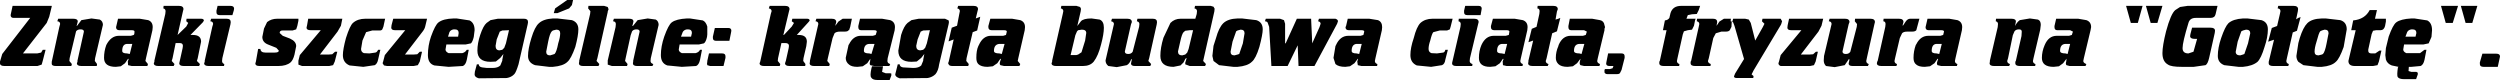 <?xml version="1.0" encoding="UTF-8" standalone="no"?>
<svg xmlns:xlink="http://www.w3.org/1999/xlink" height="14.3px" width="446.95px" xmlns="http://www.w3.org/2000/svg">
  <g transform="matrix(1.0, 0.0, 0.0, 1.0, 243.85, 5.75)">
    <path d="M-173.55 -2.4 L-167.5 -2.4 -167.8 -1.15 Q-167.9 -0.6 -168.3 -0.1 L-171.45 4.0 -169.9 4.0 -169.25 3.95 -168.8 3.5 -168.4 3.5 -168.8 5.25 -169.15 5.9 -169.9 6.05 -174.65 6.05 -175.2 5.95 -175.45 5.55 -175.35 5.25 -175.05 4.1 -171.4 -0.35 -173.2 -0.35 Q-173.9 -0.35 -173.9 -0.8 L-173.85 -1.25 -173.55 -2.4 M-175.0 -2.4 L-175.3 -1.0 -175.5 -0.5 Q-175.65 -0.3 -175.95 -0.3 L-177.3 -0.3 -178.4 0.0 -179.05 1.5 -179.3 3.0 Q-179.3 3.55 -178.8 3.75 L-177.8 3.8 -176.75 3.65 Q-176.45 3.6 -176.25 3.15 L-175.85 3.15 -176.25 4.9 Q-176.4 5.65 -176.85 5.9 L-178.9 6.2 -181.35 5.95 Q-182.55 5.45 -182.55 4.1 -182.55 3.1 -182.0 1.05 -181.3 -1.15 -180.75 -1.65 -179.9 -2.4 -178.55 -2.4 L-175.0 -2.4 M-182.9 -1.15 L-183.5 -0.1 -186.65 4.0 -185.1 4.0 -184.45 3.95 -183.95 3.5 -183.55 3.5 -184.0 5.25 -184.3 5.9 -185.0 6.05 -189.85 6.05 -190.5 5.8 -190.5 5.1 -190.25 4.1 -186.5 -0.35 -188.3 -0.35 Q-189.05 -0.35 -189.05 -0.8 L-188.95 -1.25 -188.75 -2.4 -182.65 -2.4 -182.9 -1.15 M-154.85 -2.4 L-150.15 -2.4 Q-149.45 -2.4 -149.45 -1.8 L-149.5 -1.45 -151.15 5.75 Q-151.6 7.2 -151.9 7.5 -152.4 8.05 -153.25 8.2 L-158.25 8.25 Q-159.0 8.05 -159.0 7.55 L-158.95 7.05 -158.6 5.75 -158.25 5.75 Q-158.25 6.2 -157.65 6.3 L-156.8 6.4 -155.8 6.4 Q-154.85 6.4 -154.4 5.95 L-154.05 5.1 -154.05 4.95 -153.85 3.9 -154.4 4.6 -155.2 5.25 -156.15 5.3 Q-158.5 5.3 -158.5 3.3 -158.5 2.0 -158.0 0.5 -157.45 -1.15 -156.85 -1.65 L-156.15 -2.15 -154.85 -2.4 M-155.25 2.45 Q-155.25 3.25 -154.55 3.25 L-154.05 3.15 -153.7 2.8 -153.4 2.0 -152.85 -0.35 -154.05 -0.3 -154.5 -0.1 -155.05 1.3 -155.25 2.45 M-159.65 2.0 L-160.6 2.2 -164.05 2.2 -164.2 3.1 Q-164.2 3.5 -163.65 3.75 L-161.2 3.75 Q-160.65 3.6 -160.4 3.15 L-160.05 3.15 -160.4 4.95 Q-160.6 5.85 -161.1 6.05 L-163.65 6.2 -166.2 5.95 Q-167.35 5.6 -167.35 4.1 -167.35 2.4 -166.8 0.8 -166.05 -1.3 -165.45 -1.75 -164.6 -2.4 -162.75 -2.45 L-162.2 -2.45 -159.9 -2.1 Q-159.0 -1.65 -159.0 -0.35 L-159.15 0.85 Q-159.35 1.7 -159.65 2.0 M-161.85 0.15 Q-161.85 -0.5 -162.55 -0.5 L-162.75 -0.5 Q-163.3 -0.4 -163.5 0.0 L-163.75 0.8 -161.95 0.8 -161.85 0.15 M-130.7 -1.1 L-129.85 -2.15 -128.05 -2.45 -126.6 -2.25 Q-126.1 -1.95 -126.1 -1.3 L-127.5 4.65 -127.55 5.15 Q-127.55 5.55 -127.05 5.7 L-127.2 6.05 -129.95 6.05 Q-130.7 6.05 -130.7 5.55 L-130.65 5.3 -130.65 5.1 -129.5 -0.1 Q-129.5 -0.5 -130.05 -0.5 -130.6 -0.5 -130.85 -0.15 L-131.1 0.55 -132.0 4.65 -132.1 5.15 -131.65 5.7 -131.75 6.05 -134.45 6.05 -135.2 5.8 -135.2 5.05 -133.8 -0.9 -133.75 -1.45 Q-133.75 -1.9 -134.25 -1.95 L-134.1 -2.4 -131.35 -2.4 Q-130.6 -2.4 -130.6 -1.9 L-130.8 -1.1 -130.7 -1.1 M-135.05 -4.1 L-135.2 -3.7 -135.2 -3.6 -137.05 4.65 -137.2 5.15 -136.7 5.7 -136.85 6.05 -139.6 6.05 Q-140.35 6.05 -140.35 5.55 L-140.3 5.3 -140.3 5.1 -138.35 -3.25 -138.3 -3.75 -138.7 -4.25 -138.65 -4.7 -135.85 -4.7 -135.2 -4.5 -135.05 -4.1 M-141.6 -2.15 Q-140.45 -1.75 -140.45 -0.5 -140.45 0.6 -141.0 2.65 -141.75 4.75 -142.4 5.3 -143.15 6.05 -145.0 6.2 L-145.7 6.2 -148.2 5.9 Q-149.45 5.45 -149.45 4.25 -149.45 3.0 -148.85 1.05 -148.25 -0.95 -147.5 -1.6 -146.7 -2.35 -145.0 -2.45 L-144.2 -2.45 -141.6 -2.15 M-141.6 -4.85 L-142.1 -4.25 -144.2 -3.4 -144.85 -3.4 -144.6 -4.25 -142.45 -5.75 -141.4 -5.75 -141.6 -4.85 M-145.0 4.0 L-144.7 3.9 Q-144.35 3.55 -144.05 2.0 -143.7 0.9 -143.7 0.2 -143.7 -0.45 -144.4 -0.45 L-145.0 -0.3 -145.2 -0.15 Q-145.55 0.2 -145.85 1.7 L-146.2 3.5 Q-146.2 4.15 -145.5 4.15 L-145.0 4.0 M-117.4 -1.0 L-117.4 0.4 -117.45 0.85 Q-117.65 1.75 -118.0 2.0 L-118.9 2.2 -122.35 2.2 -122.5 3.1 Q-122.5 3.5 -121.95 3.75 L-119.5 3.75 Q-118.9 3.6 -118.7 3.15 L-118.35 3.15 -118.7 4.95 Q-118.9 5.85 -119.4 6.05 L-121.95 6.2 -124.55 5.95 Q-125.7 5.55 -125.7 4.1 -125.7 2.55 -125.1 0.8 -124.35 -1.3 -123.75 -1.75 -122.95 -2.35 -121.05 -2.45 L-120.5 -2.45 -118.2 -2.1 Q-117.65 -1.85 -117.4 -1.0 M-116.05 -0.75 L-113.65 -0.75 Q-113.1 -0.75 -113.1 -0.25 L-113.15 0.05 -113.45 1.55 -115.8 1.55 Q-116.4 1.55 -116.4 1.05 L-116.4 0.8 -116.05 -0.75 M-117.4 5.15 L-117.1 3.8 -114.75 3.8 Q-114.15 3.8 -114.15 4.3 L-114.15 4.6 -114.5 6.05 -116.9 6.05 -117.4 5.9 -117.45 5.6 -117.4 5.3 -117.4 5.15 M-120.85 -0.5 L-121.05 -0.5 Q-121.6 -0.4 -121.8 0.0 L-122.1 0.8 -120.3 0.8 -120.15 0.15 Q-120.15 -0.5 -120.85 -0.5 M-233.6 -1.95 L-233.45 -2.4 -230.75 -2.4 Q-229.95 -2.4 -229.95 -1.9 L-230.15 -1.1 -230.1 -1.1 -229.3 -2.15 -227.5 -2.45 -226.0 -2.25 Q-225.45 -1.95 -225.45 -1.3 L-226.85 4.65 -226.9 5.15 -226.5 5.7 -226.55 6.05 -229.3 6.05 Q-230.1 6.05 -230.1 5.55 L-230.0 5.3 -230.0 5.1 -228.85 -0.1 Q-228.85 -0.5 -229.45 -0.5 -230.0 -0.5 -230.25 -0.15 L-231.4 4.65 -231.45 5.15 -231.0 5.7 -231.1 6.05 -233.85 6.05 Q-234.55 6.05 -234.6 5.7 L-234.6 5.3 -233.25 -0.9 -233.1 -1.45 Q-233.1 -1.9 -233.6 -1.95 M-235.5 -1.65 L-239.75 3.8 -237.2 3.8 -236.5 3.65 -236.2 3.15 -235.7 3.15 -236.2 5.1 -236.4 5.8 -237.15 6.05 -243.05 6.05 Q-243.85 6.05 -243.85 5.55 L-243.85 5.25 -243.45 3.9 -238.45 -2.55 -241.4 -2.55 Q-241.95 -2.55 -241.95 -3.05 L-241.9 -3.3 -241.6 -4.7 -234.6 -4.7 -234.6 -4.6 -235.05 -2.75 -235.5 -1.65 M-210.5 -2.4 L-207.9 -2.4 Q-207.4 -2.4 -207.4 -2.05 L-207.6 -1.75 -209.8 0.5 -209.35 0.5 Q-207.9 0.5 -207.9 1.7 L-208.5 4.65 -208.65 5.15 -208.1 5.7 -208.25 6.05 -211.0 6.05 Q-211.8 6.05 -211.8 5.55 L-211.7 5.1 -211.2 2.85 -211.15 2.45 Q-211.15 1.95 -211.7 1.95 L-212.45 1.95 -213.0 4.65 -213.15 5.15 -212.65 5.7 -212.8 6.05 -215.55 6.05 Q-216.35 6.05 -216.35 5.55 L-216.25 5.3 -216.25 5.1 -214.3 -3.25 -214.25 -3.75 Q-214.25 -4.15 -214.65 -4.25 L-214.6 -4.7 -211.85 -4.7 Q-211.05 -4.7 -211.05 -4.1 L-211.15 -3.7 -212.1 0.5 -210.55 -1.0 -210.2 -1.65 -210.55 -1.95 -210.5 -2.4 M-217.35 -2.15 Q-216.55 -1.85 -216.55 -0.9 L-216.6 -0.35 -217.75 4.65 -217.85 5.15 -217.4 5.7 -217.5 6.05 -220.3 6.05 -220.95 5.9 -221.0 5.25 -220.85 4.8 -220.95 4.75 -221.5 5.55 -222.25 6.1 -223.15 6.2 Q-225.25 6.2 -225.25 4.6 -225.25 3.4 -224.85 2.3 -224.0 0.65 -222.6 0.65 L-220.45 0.65 -219.95 0.5 Q-219.8 0.4 -219.8 -0.1 -219.8 -0.35 -220.3 -0.35 L-222.5 -0.35 Q-223.1 -0.35 -223.1 -0.9 L-223.05 -1.1 -222.75 -2.4 -218.85 -2.4 -217.35 -2.15 M-221.15 3.8 L-220.65 3.9 -220.2 2.1 -221.15 2.1 Q-222.0 2.15 -222.0 3.35 -222.0 3.8 -221.15 3.8 M-190.5 -2.4 L-190.5 -2.05 -190.7 -1.1 -190.9 -0.5 -191.55 -0.3 -193.35 -0.3 Q-193.85 -0.3 -193.85 0.15 L-193.3 0.65 -192.0 1.15 Q-190.9 1.65 -190.9 2.5 L-191.2 4.0 Q-191.45 5.0 -191.9 5.4 -192.65 6.05 -194.1 6.05 L-197.45 6.05 Q-198.2 6.05 -198.2 5.6 L-198.1 5.25 -197.7 3.0 -197.3 3.0 Q-197.25 3.65 -196.4 3.65 L-194.75 3.65 Q-194.0 3.65 -194.0 3.3 L-194.45 2.8 -195.95 2.2 Q-196.95 1.8 -196.95 0.85 L-196.65 -0.65 -196.1 -1.8 Q-195.35 -2.4 -194.3 -2.4 L-190.5 -2.4 M-202.0 -4.2 L-202.05 -3.9 -202.3 -3.05 -204.6 -3.05 Q-205.15 -3.05 -205.15 -3.55 L-205.15 -3.85 -204.95 -4.7 -202.65 -4.7 Q-202.0 -4.7 -202.0 -4.2 M-202.65 -1.4 L-204.1 4.65 -204.15 5.15 Q-204.15 5.55 -203.75 5.7 L-203.8 6.05 -206.55 6.05 Q-207.35 6.05 -207.35 5.55 L-207.25 5.3 -207.25 5.1 -205.9 -0.95 -205.75 -1.45 Q-205.75 -1.9 -206.25 -1.95 L-206.1 -2.4 -203.35 -2.4 Q-202.6 -2.4 -202.6 -1.8 L-202.65 -1.4 M-8.05 -2.4 L-5.1 -2.4 Q-4.65 -2.25 -4.65 -1.95 L-4.8 -1.5 -8.85 6.05 -11.7 6.05 -11.85 2.35 -13.65 6.05 -16.55 6.05 -16.95 -0.95 -17.2 -1.65 Q-17.25 -1.9 -17.7 -1.95 L-17.55 -2.4 -15.0 -2.4 -14.3 -2.15 -14.1 -1.5 -14.1 2.0 -14.0 2.0 -12.0 -2.4 -9.45 -2.4 -9.25 2.0 -7.95 -0.9 -7.75 -1.5 Q-7.75 -1.85 -8.2 -1.95 L-8.05 -2.4 M-21.8 -2.45 L-19.25 -2.15 Q-18.1 -1.8 -18.1 -0.5 -18.1 0.4 -18.7 2.65 -19.35 4.75 -20.05 5.3 -20.8 6.05 -22.6 6.2 L-23.35 6.2 -25.9 5.9 -26.9 5.15 -27.1 4.25 -26.9 2.45 -26.45 1.05 Q-25.95 -0.8 -25.15 -1.6 -24.3 -2.4 -22.6 -2.45 L-21.8 -2.45 M-26.9 -4.55 L-26.7 -4.2 -26.75 -3.7 -28.75 5.15 -28.25 5.7 -28.4 6.05 -31.15 6.05 -31.95 5.75 -31.95 5.45 -31.7 4.65 -31.8 4.65 -31.95 4.8 -32.25 5.4 -32.8 5.95 -34.05 6.2 Q-36.4 6.2 -36.4 4.25 -36.4 2.8 -35.85 1.0 L-34.6 -1.65 Q-33.85 -2.4 -32.8 -2.4 L-30.15 -2.4 -29.9 -3.25 -29.85 -3.75 Q-29.85 -4.15 -30.3 -4.25 L-30.2 -4.7 -27.4 -4.7 -26.9 -4.55 M-23.15 4.15 L-22.6 4.0 -22.3 3.9 -21.65 2.0 -21.35 0.2 Q-21.35 -0.45 -22.05 -0.45 L-22.6 -0.3 -22.85 -0.15 -23.5 1.7 -23.85 3.5 Q-23.85 4.15 -23.15 4.15 M3.2 -0.35 L2.05 4.65 1.95 5.15 Q1.95 5.55 2.4 5.7 L2.35 6.05 -0.45 6.05 -1.1 5.9 -1.2 5.25 -1.05 4.8 -1.1 4.75 -1.7 5.55 -2.5 6.1 -3.35 6.2 Q-4.55 6.2 -5.1 5.7 L-5.45 4.6 -5.1 2.5 -5.0 2.3 Q-4.25 0.65 -2.8 0.65 L-0.6 0.65 -0.1 0.5 0.05 -0.1 Q0.05 -0.35 -0.45 -0.35 L-2.7 -0.35 Q-3.3 -0.35 -3.3 -0.9 L-3.2 -1.1 -2.9 -2.4 0.95 -2.4 2.5 -2.15 Q3.25 -1.85 3.25 -0.9 L3.2 -0.35 M12.05 3.75 L13.05 3.8 14.15 3.65 Q14.45 3.6 14.55 3.15 L15.0 3.15 14.55 4.9 Q14.45 5.7 13.95 5.9 L12.0 6.2 9.45 5.95 Q8.3 5.45 8.3 4.1 8.3 2.8 8.9 1.05 9.4 -0.95 10.1 -1.65 10.95 -2.4 12.25 -2.4 L15.85 -2.4 15.5 -1.0 15.35 -0.5 14.85 -0.3 13.55 -0.3 12.4 0.0 Q12.15 0.25 11.85 1.5 11.55 2.35 11.55 3.0 11.55 3.55 12.05 3.75 M-1.35 2.1 Q-2.2 2.2 -2.2 3.35 -2.2 3.8 -1.35 3.8 L-0.85 3.9 -0.4 2.1 -1.35 2.1 M-90.1 -2.4 L-86.15 -2.4 -84.7 -2.15 Q-83.85 -1.85 -83.85 -0.9 L-83.9 -0.35 -85.15 4.65 -85.2 5.15 Q-85.2 5.55 -84.7 5.7 L-84.85 6.05 -87.6 6.05 -88.25 5.9 Q-88.45 5.7 -88.3 5.25 L-88.25 4.8 -88.25 4.75 -88.8 5.55 -89.6 6.1 -90.55 6.2 Q-91.6 6.2 -92.05 5.8 -92.65 5.35 -92.65 4.6 L-92.15 2.3 -92.05 2.15 Q-91.3 0.65 -89.95 0.65 L-87.8 0.65 -87.3 0.5 -87.1 -0.1 Q-87.1 -0.35 -87.6 -0.35 L-89.9 -0.35 Q-90.4 -0.35 -90.4 -0.9 L-90.4 -1.1 -90.1 -2.4 M-91.55 -2.4 L-91.85 -0.95 -92.05 -0.35 -92.15 -0.35 Q-92.25 -0.1 -92.85 -0.1 L-93.65 -0.1 Q-94.35 -0.1 -94.65 0.2 L-95.0 1.05 -95.85 4.65 -95.95 5.15 -95.5 5.7 -95.6 6.05 -98.3 6.05 Q-99.1 6.05 -99.1 5.55 L-99.05 5.3 -99.05 5.1 -97.55 -1.45 Q-97.55 -1.9 -98.05 -1.95 L-97.9 -2.4 -95.15 -2.4 Q-94.35 -2.4 -94.35 -1.8 L-94.5 -1.25 -94.5 -1.15 -93.95 -1.9 -93.2 -2.4 -91.55 -2.4 M-103.5 -4.7 Q-102.7 -4.7 -102.7 -4.1 L-102.8 -3.7 -103.8 0.5 -103.7 0.5 -102.3 -1.0 -101.9 -1.65 -102.3 -1.95 -102.2 -2.4 -99.55 -2.4 Q-99.1 -2.4 -99.1 -2.05 L-99.35 -1.75 -101.4 0.5 -101.05 0.5 Q-99.6 0.5 -99.6 1.7 L-99.7 2.5 -100.2 4.65 -100.25 5.15 -99.85 5.7 -99.9 6.05 -102.7 6.05 Q-103.5 6.05 -103.5 5.55 L-103.35 5.1 -102.85 2.85 -102.8 2.45 Q-102.8 1.95 -103.45 1.95 L-104.15 1.95 -104.75 4.65 -104.8 5.15 -104.35 5.7 -104.45 6.05 -107.25 6.05 Q-108.05 6.05 -108.05 5.55 L-107.95 5.3 -107.9 5.1 -106.05 -3.25 -105.9 -3.75 Q-105.9 -4.15 -106.4 -4.25 L-106.25 -4.7 -103.5 -4.7 M-69.0 -4.1 L-69.1 -3.7 -69.4 -2.45 -68.6 -2.75 -69.15 -0.3 -69.95 0.0 -71.05 4.65 -71.1 5.15 -70.65 5.7 -70.75 6.05 -73.55 6.05 Q-74.15 6.05 -74.25 5.75 L-74.35 5.55 -74.25 5.3 -74.2 5.1 -73.35 1.3 -74.25 1.65 -74.25 1.55 -73.7 -0.8 -72.75 -1.15 -72.35 -3.25 -72.25 -3.75 Q-72.25 -4.15 -72.7 -4.25 L-72.55 -4.7 -69.8 -4.7 Q-69.0 -4.7 -69.0 -4.1 M-74.25 -1.45 L-75.95 5.75 Q-76.1 6.9 -76.6 7.5 -77.15 8.05 -78.0 8.2 L-83.0 8.25 Q-83.8 8.0 -83.8 7.55 L-83.35 5.75 -83.0 5.75 Q-83.0 6.2 -82.4 6.3 L-80.55 6.4 Q-79.6 6.4 -79.15 5.95 L-78.8 5.1 -78.8 4.95 -78.6 3.9 -79.15 4.6 -79.95 5.25 -80.9 5.3 Q-83.25 5.3 -83.25 3.3 L-82.75 0.5 Q-82.25 -1.1 -81.6 -1.65 L-80.9 -2.15 -79.6 -2.4 -74.9 -2.4 -74.25 -2.1 -74.2 -1.8 -74.25 -1.45 M-77.6 -0.35 L-78.8 -0.3 -79.25 -0.1 -79.8 1.3 -80.05 2.45 Q-80.05 3.25 -79.3 3.25 L-78.8 3.15 -78.45 2.8 -78.15 2.0 -77.6 -0.35 M-69.3 4.6 Q-69.3 3.25 -68.95 2.5 L-68.85 2.3 Q-68.1 0.65 -66.7 0.65 L-64.5 0.65 -64.0 0.5 -63.85 -0.1 Q-63.85 -0.35 -64.35 -0.35 L-66.55 -0.35 Q-67.15 -0.35 -67.15 -0.9 L-67.15 -1.1 -66.8 -2.4 -62.9 -2.4 -61.45 -2.15 Q-60.6 -1.85 -60.6 -0.9 L-60.65 -0.35 -61.8 4.65 -61.9 5.15 -61.45 5.7 -61.6 6.05 -64.35 6.05 -65.0 5.9 Q-65.2 5.7 -65.05 5.25 L-64.9 4.8 -65.0 4.75 -65.55 5.55 -66.35 6.1 -67.3 6.2 Q-68.45 6.2 -68.95 5.7 -69.3 5.35 -69.3 4.6 M-88.45 2.1 Q-89.4 2.15 -89.4 3.35 -89.4 3.8 -88.45 3.8 L-88.05 3.9 -87.5 2.1 -88.45 2.1 M-86.0 6.2 L-86.15 7.1 -85.5 7.35 -84.7 7.35 -84.5 7.4 -84.5 7.75 -84.8 8.55 -87.0 8.55 Q-87.85 8.55 -88.1 8.1 -88.35 7.8 -88.05 6.45 L-87.95 6.1 -86.0 6.1 -86.0 6.2 M-51.1 -4.6 Q-50.6 -4.55 -50.6 -4.1 L-50.65 -3.7 -51.25 -1.1 -50.6 -1.95 Q-50.15 -2.45 -48.7 -2.45 L-47.25 -2.25 Q-46.5 -1.95 -46.5 -0.8 -46.5 0.35 -47.0 2.2 -47.5 4.2 -48.3 5.25 -48.95 6.05 -50.25 6.05 L-55.05 6.05 Q-55.85 6.05 -55.85 5.55 L-55.75 5.3 -55.75 5.1 -53.85 -3.25 -53.75 -3.75 Q-53.75 -4.15 -54.2 -4.25 L-54.1 -4.7 -51.4 -4.7 -51.1 -4.6 M-49.65 0.15 Q-49.65 -0.45 -50.45 -0.45 L-51.1 -0.35 -51.3 -0.15 -51.6 0.55 -52.45 4.1 -51.45 4.1 -51.1 4.0 -50.5 3.6 -49.85 1.5 -49.65 0.15 M-65.2 2.1 Q-66.15 2.2 -66.15 3.35 -66.15 3.8 -65.2 3.8 L-64.75 3.9 -64.25 2.1 -65.2 2.1 M-37.05 -1.4 L-38.4 4.65 -38.55 5.15 -38.05 5.7 -38.2 6.05 -40.95 6.05 Q-41.65 6.05 -41.65 5.6 L-41.5 4.9 -41.6 4.8 Q-41.9 5.65 -42.4 5.9 L-44.2 6.25 -45.7 6.05 Q-46.2 5.65 -46.2 5.05 L-44.7 -1.45 Q-44.7 -1.85 -45.2 -1.95 L-45.05 -2.4 -42.3 -2.4 Q-41.5 -2.4 -41.5 -1.8 L-41.65 -1.4 -42.75 3.45 Q-42.75 3.9 -42.15 3.9 -41.6 3.9 -41.35 3.5 L-40.2 -0.95 -40.15 -1.45 Q-40.15 -1.85 -40.6 -1.95 L-40.5 -2.4 -37.75 -2.4 Q-37.0 -2.4 -37.0 -1.8 L-37.05 -1.4 M-32.85 1.7 L-33.25 3.45 Q-33.25 4.15 -32.5 4.15 L-31.95 4.0 -31.6 3.65 -31.35 3.0 -30.55 -0.35 -31.15 -0.35 -31.95 -0.25 -32.25 0.0 Q-32.55 0.3 -32.85 1.7" fill="#000000" fill-rule="evenodd" stroke="none"/>
    <path d="M17.3 -1.45 Q17.3 -1.85 16.9 -1.95 L16.95 -2.4 19.7 -2.4 Q20.5 -2.4 20.5 -1.8 L20.4 -1.4 18.95 4.65 18.9 5.15 Q18.9 5.55 19.4 5.7 L19.35 6.05 16.5 6.05 Q15.75 6.05 15.75 5.55 L15.8 5.3 15.85 5.1 17.25 -0.95 17.3 -1.45 M17.9 -3.85 L18.1 -4.7 20.5 -4.7 Q21.05 -4.7 21.05 -4.2 L21.0 -3.9 20.85 -3.05 18.45 -3.05 Q17.9 -3.05 17.9 -3.55 L17.9 -3.85 M23.05 -2.4 L26.95 -2.4 28.4 -2.15 Q29.25 -1.85 29.25 -0.9 L29.2 -0.35 28.05 4.65 27.95 5.15 Q27.95 5.55 28.4 5.7 L28.35 6.05 25.5 6.05 24.85 5.9 24.8 5.25 24.95 4.8 24.85 4.75 24.3 5.55 23.5 6.1 22.55 6.2 Q20.55 6.2 20.55 4.6 20.55 3.35 21.0 2.3 21.75 0.65 23.2 0.65 L25.35 0.65 25.9 0.5 26.0 -0.1 Q26.0 -0.35 25.5 -0.35 L23.3 -0.35 Q22.7 -0.35 22.7 -0.9 L22.7 -1.1 23.05 -2.4 M34.5 -3.7 L34.25 -2.25 34.75 -2.4 35.1 -2.55 34.5 -0.15 33.65 0.2 32.65 4.65 32.5 5.15 Q32.5 5.55 33.0 5.7 L32.85 6.05 30.15 6.05 Q29.35 6.05 29.35 5.55 L29.4 5.3 29.4 5.1 30.25 1.5 29.4 1.8 30.0 -0.6 30.85 -0.95 31.35 -3.25 31.4 -3.75 Q31.4 -4.2 31.0 -4.25 L31.05 -4.7 33.85 -4.7 Q34.65 -4.7 34.65 -4.1 L34.5 -3.7 M36.8 -2.4 L40.8 -2.4 42.2 -2.15 Q42.9 -2.0 43.0 -1.25 L43.1 -0.9 43.0 -0.6 43.0 -0.35 41.8 4.65 41.7 5.15 Q41.7 5.5 42.2 5.7 L42.1 6.05 39.35 6.05 38.7 5.9 Q38.5 5.7 38.6 5.25 L38.7 4.8 38.7 4.75 38.1 5.55 37.35 6.1 36.4 6.2 Q35.25 6.2 34.75 5.7 34.3 5.25 34.3 4.6 34.3 3.5 34.75 2.5 L34.8 2.3 Q35.5 0.65 36.95 0.65 L39.15 0.65 39.65 0.5 39.85 -0.1 39.35 -0.35 37.05 -0.35 Q36.55 -0.35 36.55 -0.9 L36.55 -1.1 36.8 -2.4 M54.8 -3.4 Q55.2 -4.7 56.7 -4.7 L60.1 -4.7 59.85 -3.95 59.5 -3.25 58.65 -3.2 57.9 -3.05 57.65 -2.4 59.3 -2.4 59.2 -2.15 59.0 -1.15 58.65 -0.45 57.9 -0.35 57.2 -0.15 57.0 0.4 56.05 4.65 55.95 5.15 Q55.95 5.55 56.4 5.7 L56.35 6.05 53.6 6.05 Q52.8 6.05 52.8 5.55 L52.8 5.3 52.9 5.1 54.1 -0.35 53.45 -0.35 53.8 -2.1 Q54.35 -2.15 54.6 -2.55 L54.8 -3.4 M59.55 -2.4 L62.4 -2.4 Q63.15 -2.4 63.15 -1.8 L63.05 -1.25 63.05 -1.15 63.55 -1.9 64.35 -2.4 65.6 -2.4 65.55 -1.95 65.75 -1.9 65.7 -0.95 65.4 -0.35 Q65.2 -0.1 64.7 -0.1 L63.9 -0.1 62.9 0.2 62.45 1.05 61.65 4.65 61.5 5.15 Q61.5 5.5 62.0 5.7 L61.95 6.05 59.2 6.05 Q58.4 6.05 58.4 5.55 L58.4 5.3 58.5 5.1 59.85 -0.95 59.95 -1.45 Q59.95 -1.85 59.5 -1.95 L59.55 -2.4 M68.8 -2.25 L69.15 -1.65 69.95 1.5 71.3 -0.9 71.6 -1.5 71.15 -1.95 71.25 -2.4 74.5 -2.4 74.75 -1.95 74.6 -1.45 74.5 -1.25 69.65 6.85 69.3 7.55 69.65 7.85 69.6 8.2 66.7 8.2 Q66.15 8.2 66.15 7.9 L66.35 7.4 67.95 4.8 66.25 -1.1 66.0 -1.75 65.85 -1.85 66.0 -2.4 68.15 -2.4 68.8 -2.25 M75.75 -1.25 L76.0 -2.4 82.1 -2.4 81.8 -1.15 81.25 -0.1 78.1 4.0 79.65 4.0 80.3 3.95 80.8 3.5 81.15 3.5 80.75 5.25 80.45 5.9 79.75 6.05 74.5 6.05 Q74.1 5.9 74.1 5.55 L74.2 5.25 74.5 4.1 78.2 -0.35 76.4 -0.35 Q75.7 -0.35 75.7 -0.8 L75.75 -1.25 M83.1 -1.95 L83.25 -2.4 86.0 -2.4 Q86.8 -2.4 86.8 -1.8 L86.65 -1.4 85.55 3.45 Q85.55 3.9 86.15 3.9 86.7 3.9 86.95 3.5 L88.1 -0.95 88.15 -1.45 87.75 -1.95 87.8 -2.4 90.55 -2.4 Q91.35 -2.4 91.35 -1.8 L91.25 -1.4 89.9 4.65 89.8 5.15 Q89.8 5.55 90.25 5.7 L90.1 6.05 87.35 6.05 Q86.65 6.05 86.65 5.6 L86.8 4.9 86.7 4.8 85.95 5.9 84.15 6.25 82.6 6.05 Q82.2 5.65 82.2 5.05 L82.25 4.25 83.6 -1.45 Q83.6 -1.9 83.1 -1.95 M93.25 -1.45 Q93.25 -1.9 92.85 -1.95 L92.9 -2.4 95.65 -2.4 Q96.45 -2.4 96.45 -1.8 L96.3 -1.25 96.35 -1.15 96.85 -1.9 Q97.2 -2.4 97.65 -2.4 L99.3 -2.4 98.75 -0.35 Q98.55 -0.1 98.0 -0.1 L97.15 -0.1 Q96.45 -0.1 96.2 0.2 L95.8 1.05 94.95 4.65 94.85 5.15 Q94.85 5.55 95.3 5.7 L95.2 6.05 92.5 6.05 Q91.7 6.05 91.7 5.55 L91.75 5.3 91.85 5.1 93.2 -0.95 93.25 -1.45 M100.75 -2.4 L104.65 -2.4 106.1 -2.15 Q106.95 -1.85 106.95 -0.9 L106.9 -0.35 105.75 4.65 105.65 5.15 Q105.65 5.55 106.1 5.7 L106.0 6.05 103.2 6.05 102.55 5.9 Q102.35 5.7 102.5 5.25 L102.65 4.8 102.55 4.75 102.0 5.55 101.2 6.1 100.25 6.2 Q99.2 6.2 98.75 5.8 98.25 5.45 98.25 4.6 98.25 3.4 98.65 2.3 L98.75 2.15 Q99.5 0.65 100.9 0.65 L103.05 0.65 103.55 0.5 103.7 -0.1 Q103.7 -0.35 103.2 -0.35 L100.95 -0.35 Q100.4 -0.35 100.4 -0.9 L100.45 -1.1 100.75 -2.4 M113.0 -2.4 L115.75 -2.4 Q116.55 -2.4 116.55 -1.9 L116.4 -1.1 Q116.75 -1.8 117.25 -2.15 L119.05 -2.45 120.5 -2.25 Q121.0 -2.05 121.0 -1.3 L120.9 -0.45 119.7 4.65 119.6 5.15 Q119.6 5.55 120.05 5.7 L120.0 6.05 117.25 6.05 Q116.45 6.05 116.45 5.55 L116.45 5.3 116.55 5.1 117.55 0.7 117.6 -0.1 Q117.6 -0.5 117.1 -0.5 116.55 -0.5 116.3 -0.15 L116.0 0.55 115.15 4.65 115.0 5.15 Q115.0 5.55 115.5 5.7 L115.35 6.05 112.65 6.05 Q111.85 6.05 111.85 5.55 L111.9 5.3 111.9 5.1 113.3 -0.9 113.35 -1.45 Q113.35 -1.85 112.95 -1.95 L113.0 -2.4 M123.45 -1.1 L123.75 -2.4 127.7 -2.4 129.15 -2.15 Q130.0 -1.85 130.0 -0.9 L129.9 -0.35 128.7 4.65 128.6 5.15 Q128.6 5.5 129.15 5.7 L129.0 6.05 126.15 6.05 125.6 5.9 Q125.4 5.7 125.55 5.25 L125.6 4.8 125.6 4.75 125.0 5.55 124.25 6.1 123.3 6.2 Q121.2 6.2 121.2 4.6 121.2 3.45 121.7 2.3 122.4 0.65 123.85 0.65 L126.05 0.65 126.55 0.5 126.75 -0.1 126.25 -0.35 123.95 -0.35 Q123.45 -0.35 123.45 -0.9 L123.45 -1.1 M137.1 -1.65 L136.25 -4.7 139.2 -4.7 138.35 -1.65 137.1 -1.65 M139.8 -4.7 L142.75 -4.7 141.85 -1.65 140.65 -1.65 139.8 -4.7 M148.7 -2.55 Q147.65 -2.55 147.4 -1.65 146.35 1.8 146.35 2.85 146.35 3.8 147.4 3.8 L148.3 3.5 148.95 1.2 148.55 1.2 Q147.7 1.2 147.7 0.7 L147.75 0.35 148.05 -0.8 151.35 -0.8 Q152.15 -0.8 152.15 -0.25 L152.1 0.15 151.1 4.6 Q150.85 5.7 150.45 5.9 L148.35 6.2 146.2 6.2 Q144.3 6.2 143.75 5.8 142.75 5.25 142.75 3.75 142.75 2.45 143.4 -0.15 144.25 -3.3 145.05 -3.95 L145.9 -4.5 147.25 -4.7 152.6 -4.7 152.25 -3.2 Q152.1 -2.55 151.35 -2.55 L148.7 -2.55 M156.85 -0.15 L156.2 1.7 155.85 3.5 Q155.85 4.15 156.65 4.15 L157.15 4.0 157.4 3.9 158.05 2.0 158.45 0.2 Q158.45 -0.45 157.7 -0.45 L157.15 -0.3 156.85 -0.15 M160.45 -2.15 Q161.6 -1.8 161.6 -0.5 161.6 0.9 161.0 2.65 160.4 4.65 159.75 5.3 158.85 6.05 157.15 6.2 L156.35 6.2 153.8 5.9 Q152.65 5.45 152.65 4.25 152.65 2.8 153.25 1.05 153.95 -1.0 154.55 -1.6 155.4 -2.35 157.15 -2.45 L157.95 -2.45 160.45 -2.15 M167.0 -4.1 L166.95 -3.7 166.65 -2.3 167.05 -2.55 167.45 -2.7 166.8 -0.25 166.05 0.05 165.0 4.65 164.9 5.15 Q164.9 5.55 165.35 5.7 L165.25 6.05 162.55 6.05 Q161.75 6.05 161.75 5.55 L161.75 5.3 162.7 1.35 161.65 1.7 162.3 -0.75 163.25 -1.1 163.75 -3.25 163.85 -3.75 Q163.85 -4.2 163.35 -4.25 L163.45 -4.7 166.2 -4.7 Q167.0 -4.7 167.0 -4.1 M171.25 -0.3 L170.95 -0.15 Q170.7 0.15 170.3 1.7 169.95 2.8 169.95 3.5 169.95 4.15 170.65 4.15 L171.25 4.0 171.45 3.9 Q171.8 3.55 172.1 2.0 L172.45 0.2 Q172.45 -0.45 171.75 -0.45 L171.25 -0.3 M171.95 -2.45 L174.55 -2.15 Q175.7 -1.8 175.7 -0.5 L175.15 2.65 Q174.4 4.75 173.75 5.3 173.0 6.05 171.25 6.2 L170.45 6.2 167.95 5.9 167.05 5.3 Q166.7 4.85 166.7 4.25 L167.05 1.95 167.3 1.05 Q167.9 -0.85 168.65 -1.6 169.45 -2.4 171.25 -2.45 L171.95 -2.45 M176.85 -2.1 Q178.95 -2.3 179.8 -3.95 L181.1 -3.95 180.75 -2.4 182.7 -2.4 182.7 -1.9 182.55 -1.1 Q182.35 -0.35 181.75 -0.35 L180.95 -0.35 180.4 -0.25 180.15 0.35 179.55 3.1 179.55 3.35 Q179.55 3.8 180.15 3.8 L180.8 3.8 181.55 3.3 181.9 3.3 181.45 5.25 181.2 5.9 180.4 6.05 177.15 6.05 Q176.0 6.05 176.0 5.15 L176.15 4.5 177.3 -0.35 176.5 -0.35 176.85 -2.1 M190.1 -2.1 Q190.95 -1.65 190.95 -0.35 L190.85 0.85 190.35 2.0 189.4 2.2 185.95 2.2 185.8 3.1 Q185.8 3.5 186.35 3.75 L188.8 3.75 189.6 3.15 189.95 3.15 189.6 4.95 Q189.4 5.85 188.9 6.05 L187.25 6.2 186.8 6.2 186.75 6.95 187.25 7.1 188.15 7.1 188.4 7.25 188.4 7.55 188.1 8.4 185.95 8.4 Q185.05 8.4 184.8 8.0 184.65 7.65 184.85 6.3 L184.95 6.2 183.75 5.95 Q182.95 5.65 182.7 4.9 L182.6 4.1 182.7 2.85 183.2 0.8 Q183.95 -1.3 184.55 -1.75 185.35 -2.35 187.25 -2.45 L187.8 -2.45 190.1 -2.1 M187.25 -0.5 Q186.7 -0.4 186.5 0.0 L186.2 0.8 188.0 0.8 188.15 0.15 Q188.15 -0.5 187.45 -0.5 L187.25 -0.5 M196.95 -1.65 L196.1 -4.7 199.05 -4.7 198.15 -1.65 196.95 -1.65 M193.4 -1.65 L192.55 -4.7 195.6 -4.7 194.65 -1.65 193.4 -1.65 M125.4 2.1 Q124.45 2.15 124.45 3.35 124.45 3.8 125.4 3.8 L125.8 3.9 126.25 2.1 125.4 2.1 M102.35 2.1 Q101.5 2.15 101.5 3.35 101.5 3.8 102.35 3.8 L102.85 3.9 103.3 2.1 102.35 2.1 M46.6 4.6 L46.05 6.75 45.8 7.25 Q45.7 7.5 45.25 7.5 L43.5 7.5 Q43.15 7.5 43.0 7.2 L43.0 6.75 43.1 6.6 43.95 6.6 44.45 6.45 44.6 6.05 43.9 6.05 Q43.3 6.05 43.3 5.6 L43.35 5.3 43.65 3.8 46.05 3.8 Q46.6 3.8 46.6 4.3 L46.6 4.6 M38.5 2.1 Q37.55 2.15 37.55 3.35 37.55 3.8 38.5 3.8 L38.9 3.9 39.4 2.1 38.5 2.1 M24.65 3.8 L25.15 3.9 25.6 2.1 24.65 2.1 Q23.8 2.2 23.8 3.35 23.8 3.8 24.65 3.8" fill="#000000" fill-rule="evenodd" stroke="none"/>
    <path d="M199.5 5.7 L199.5 5.4 199.95 3.85 202.45 3.85 Q203.1 3.85 203.1 4.35 L203.05 4.6 202.7 6.2 200.15 6.2 Q199.5 6.2 199.5 5.7" fill="#000000" fill-rule="evenodd" stroke="none"/>
  </g>
</svg>
